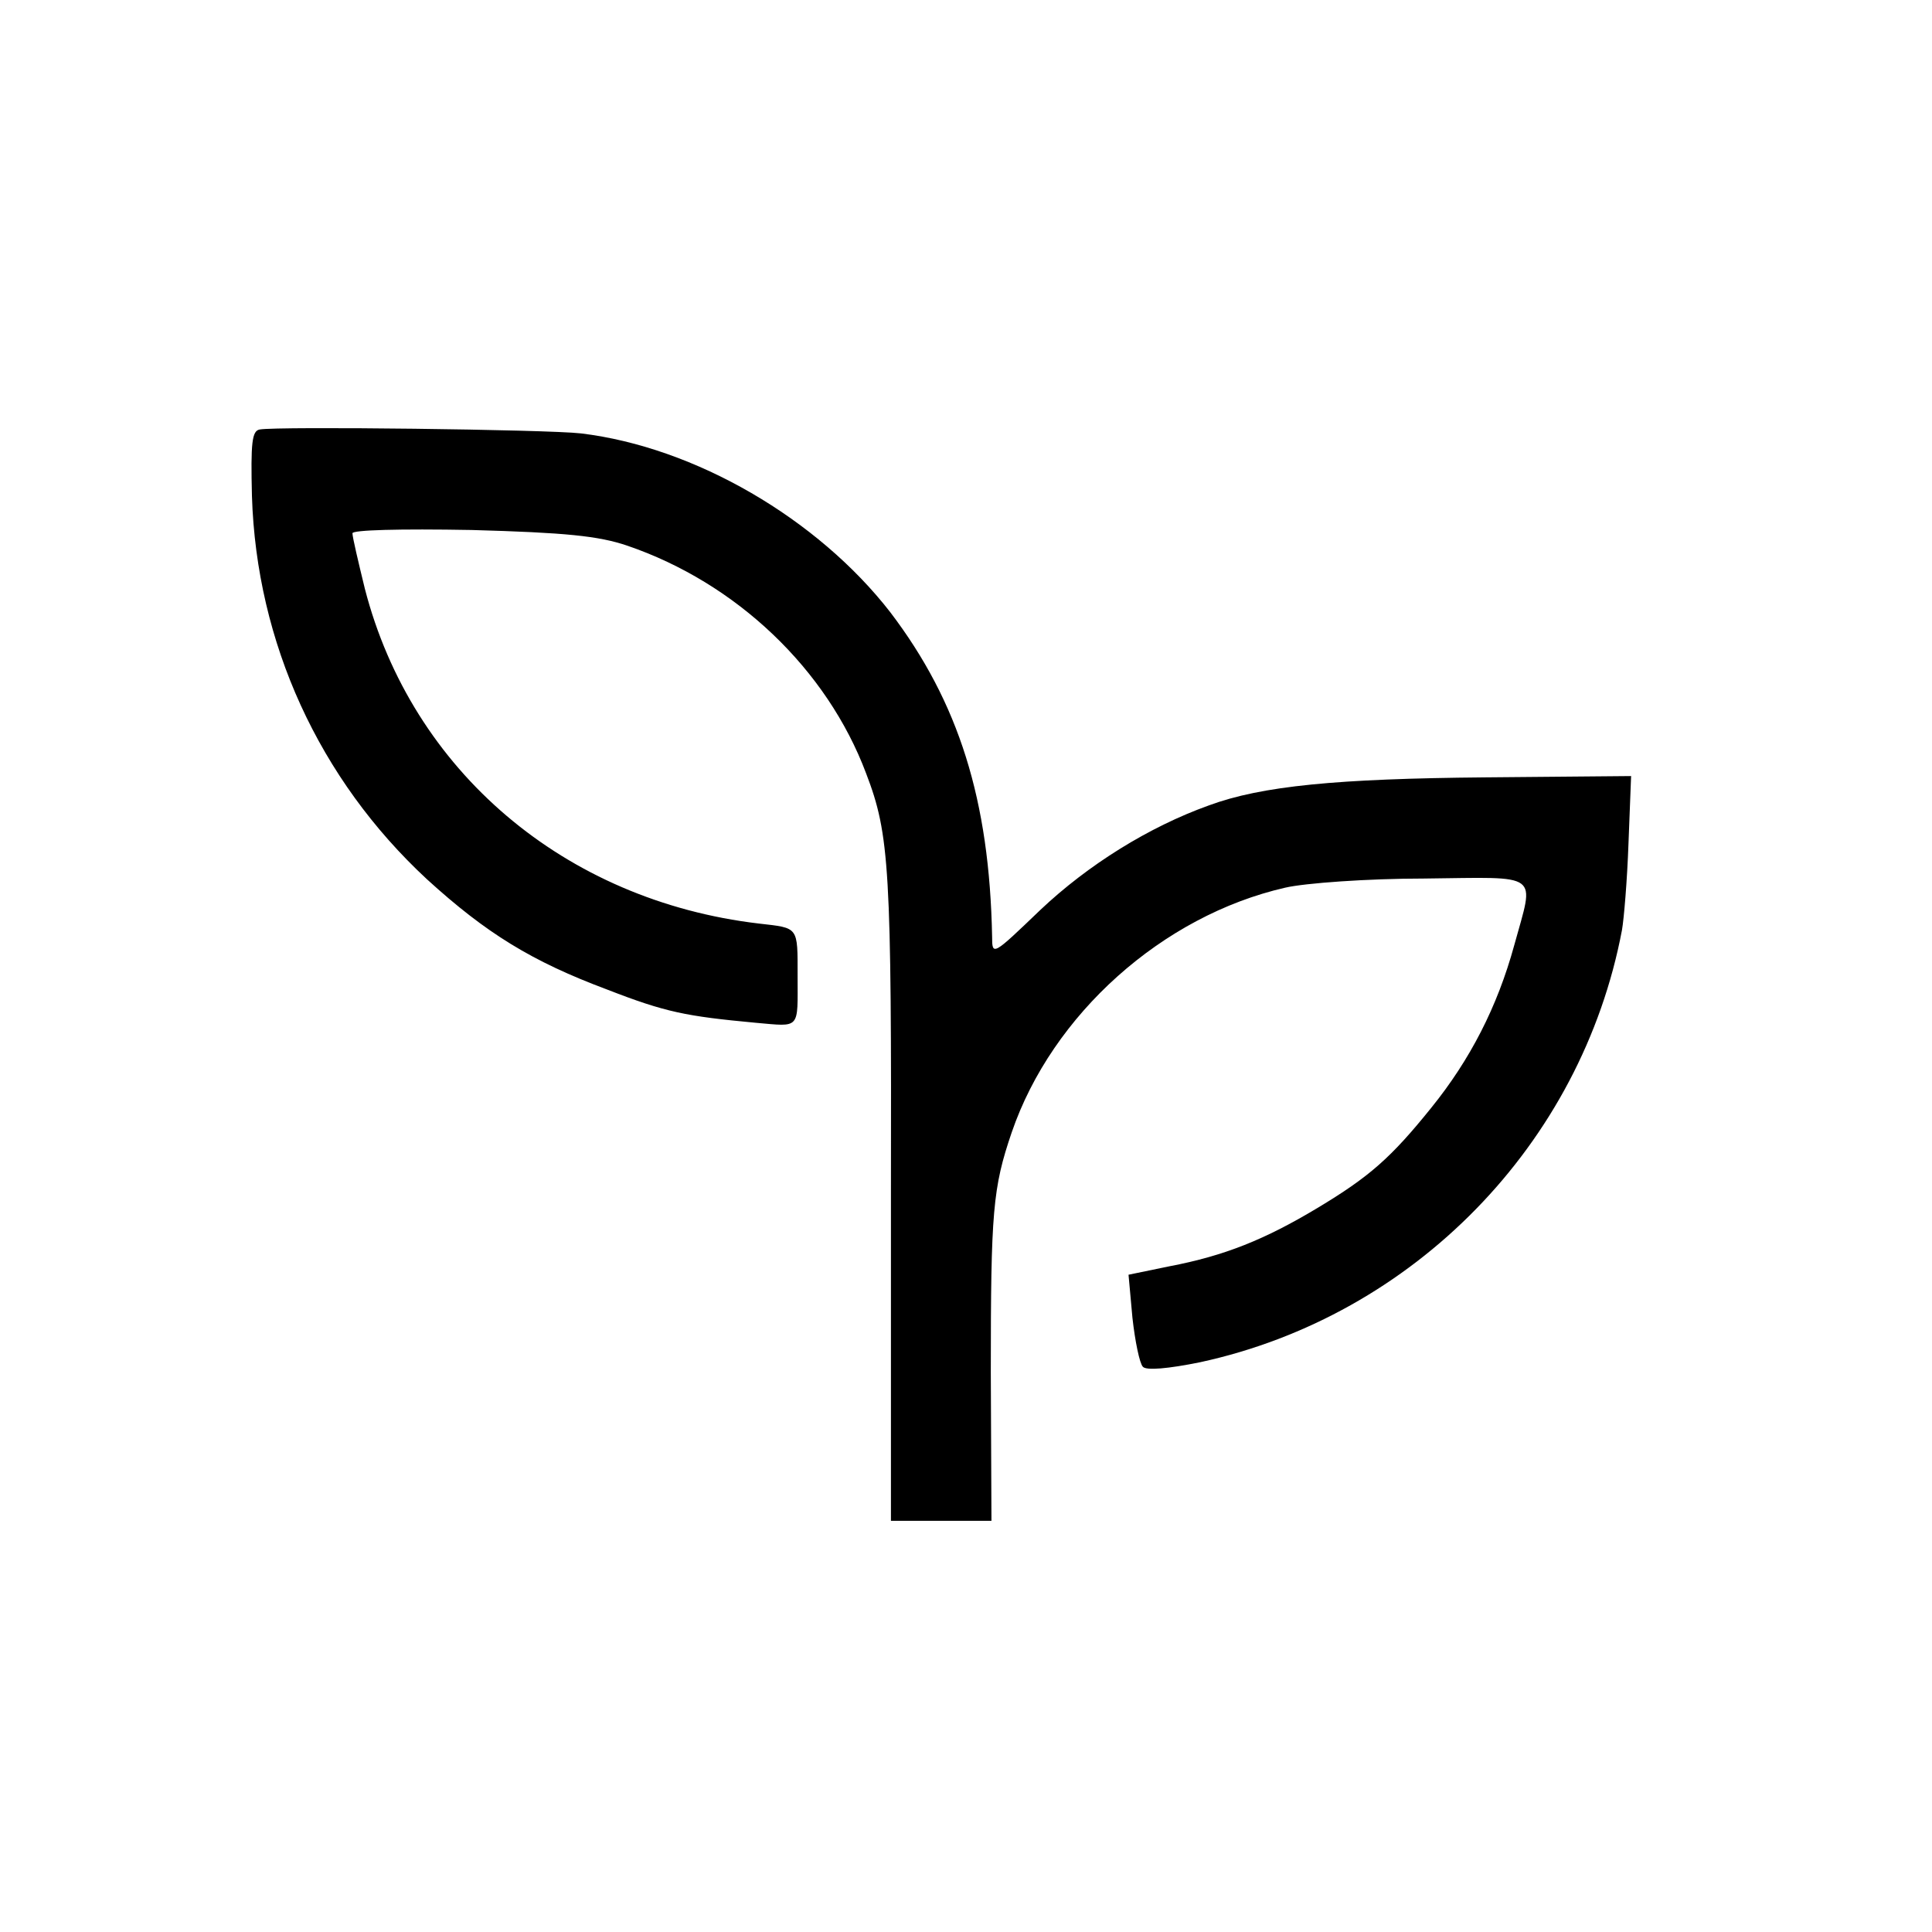 <?xml version="1.0" standalone="no"?>
<!DOCTYPE svg PUBLIC "-//W3C//DTD SVG 20010904//EN"
 "http://www.w3.org/TR/2001/REC-SVG-20010904/DTD/svg10.dtd">
<svg version="1.0" xmlns="http://www.w3.org/2000/svg"
 width="296pt" height="296pt" viewBox="0 0 296 296"
 preserveAspectRatio="xMidYMid meet">
<g transform="translate(0,296) scale(0.1,-0.1)"
fill="#000000" stroke="none">
<path d="M398 2302 c-12 -2 -14 -20 -12 -102 7 -225 103 -434 268 -587 91 -83
161 -126 276 -169 90 -35 121 -41 228 -51 69 -6 64 -11 64 72 0 76 2 73 -59
80 -298 35 -532 234 -604 513 -10 41 -19 79 -19 85 0 5 71 7 183 5 143 -4 194
-9 238 -24 167 -57 306 -189 366 -349 36 -94 39 -145 38 -647 l0 -498 77 0 77
0 -1 228 c0 246 3 282 32 367 62 181 231 332 419 375 30 7 126 14 213 14 181
2 169 11 138 -102 -26 -95 -68 -176 -127 -249 -62 -77 -95 -106 -175 -154 -80
-48 -142 -73 -226 -89 l-63 -13 6 -66 c4 -36 11 -70 16 -75 5 -6 39 -3 88 7
327 71 584 334 646 662 3 17 8 76 10 133 l4 103 -224 -2 c-226 -2 -342 -13
-423 -43 -92 -33 -185 -91 -258 -160 -73 -70 -74 -71 -74 -41 -4 209 -51 359
-156 497 -111 143 -299 253 -474 274 -52 6 -464 11 -492 6z"/>
</g>
</svg>
